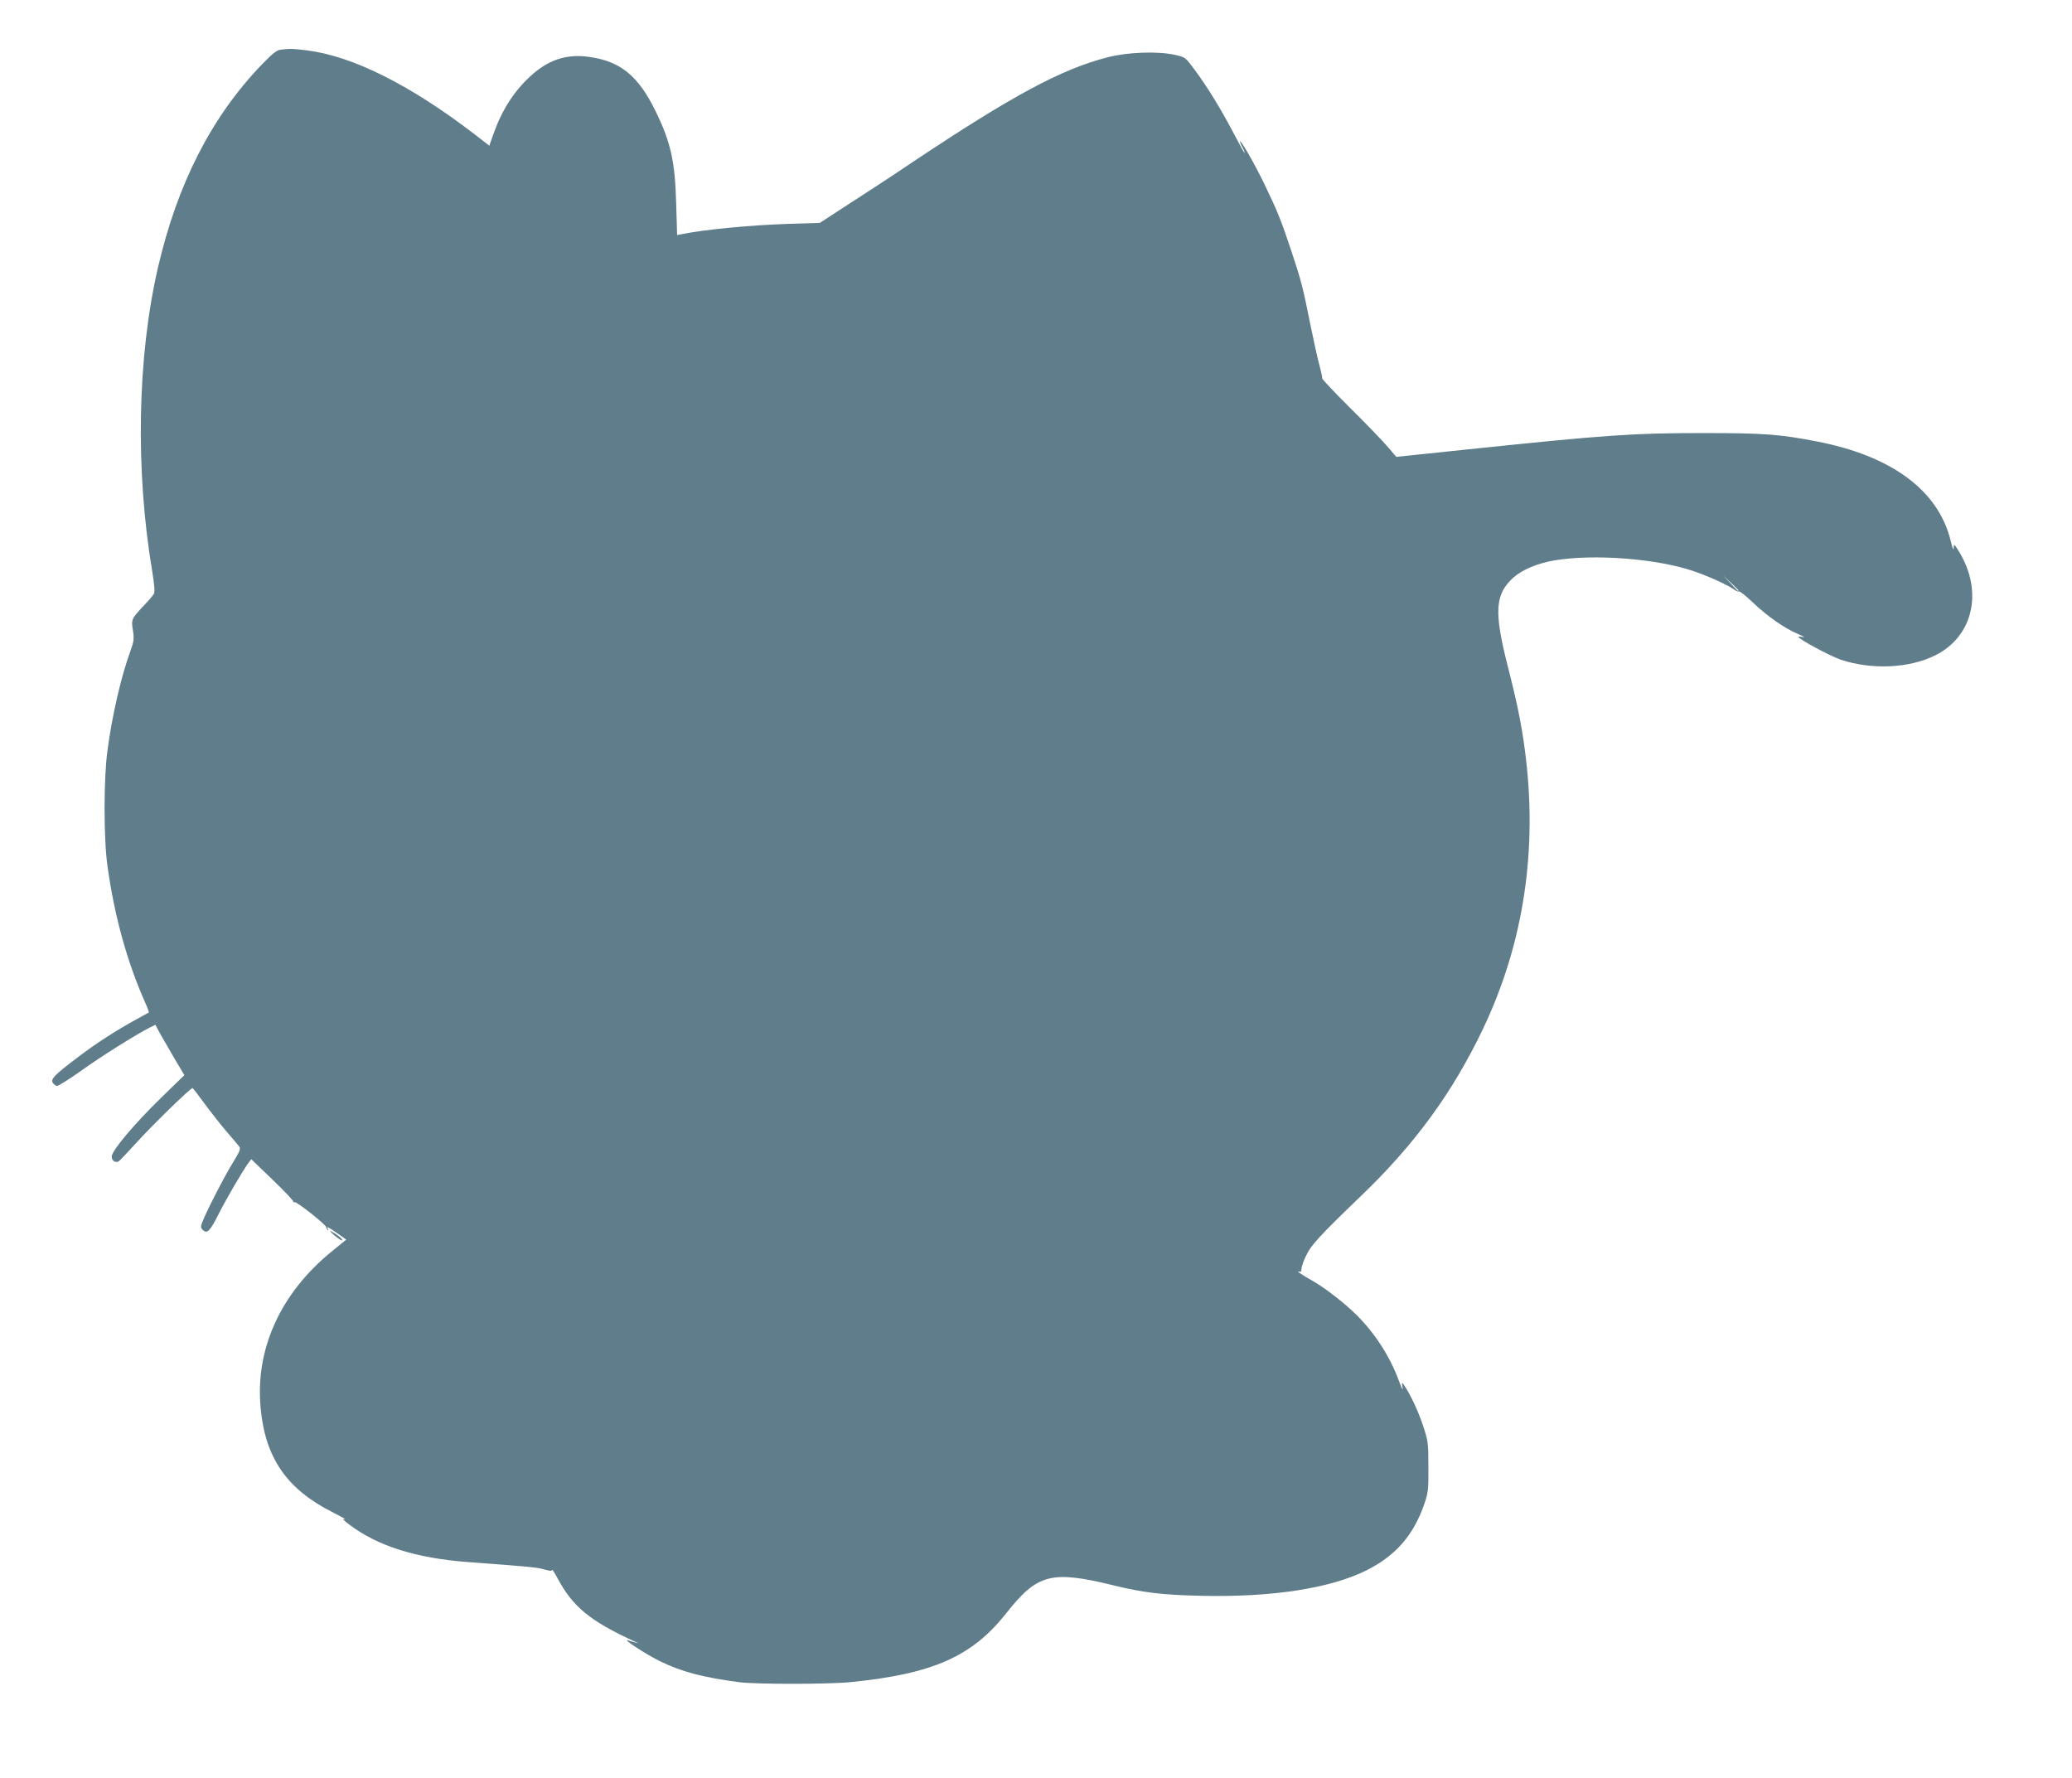<?xml version="1.0" standalone="no"?>
<!DOCTYPE svg PUBLIC "-//W3C//DTD SVG 20010904//EN"
 "http://www.w3.org/TR/2001/REC-SVG-20010904/DTD/svg10.dtd">
<svg version="1.0" xmlns="http://www.w3.org/2000/svg"
 width="1280pt" height="1098pt" viewBox="0 0 1280 1098"
 preserveAspectRatio="xMidYMid meet">
<g transform="translate(0,1098) scale(0.1,-0.1)"
fill="#607d8b" stroke="none">
<path d="M1733 10673 c-24 -3 -51 -25 -115 -91 -311 -323 -522 -736 -642
-1254 -128 -553 -141 -1253 -35 -1881 13 -79 16 -123 10 -135 -5 -9 -33 -42
-62 -72 -77 -82 -79 -86 -68 -153 8 -52 7 -67 -16 -130 -57 -157 -112 -393
-141 -612 -24 -171 -24 -548 0 -715 43 -310 122 -594 233 -843 14 -31 24 -59
22 -61 -2 -1 -35 -20 -74 -41 -128 -70 -249 -148 -365 -236 -143 -108 -168
-134 -154 -157 6 -9 18 -18 25 -20 8 -1 77 42 153 96 122 88 335 221 423 266
l33 16 27 -51 c16 -28 56 -98 90 -156 l62 -104 -146 -142 c-165 -161 -303
-325 -303 -361 0 -26 24 -41 44 -29 7 5 55 56 108 114 99 109 335 339 347 338
3 0 35 -41 71 -91 36 -49 97 -127 135 -172 39 -45 76 -89 83 -98 10 -13 4 -29
-39 -99 -50 -80 -162 -297 -189 -367 -11 -29 -11 -36 3 -49 26 -26 44 -8 96
95 48 95 141 255 183 315 l20 27 131 -126 c73 -70 131 -132 129 -136 -1 -5 2
-7 7 -3 11 6 196 -140 196 -155 0 -4 4 -12 9 -17 5 -5 6 -3 2 5 -11 19 0 15
58 -26 l55 -39 -91 -74 c-316 -258 -472 -603 -438 -965 28 -309 162 -503 445
-645 55 -28 89 -47 75 -43 -18 5 -11 -4 25 -31 175 -134 416 -210 740 -234
380 -28 429 -33 470 -46 33 -9 45 -10 45 -2 0 7 16 -17 35 -53 94 -175 199
-262 475 -389 l25 -11 -25 6 c-14 4 -32 9 -40 12 -42 13 108 -85 195 -128 137
-67 267 -101 494 -131 108 -13 549 -13 688 1 506 51 748 158 959 425 193 245
279 267 669 171 176 -43 299 -58 535 -63 439 -10 798 46 1021 157 181 91 289
215 356 405 26 75 28 91 27 235 0 148 -2 160 -33 254 -30 91 -82 201 -118 251
-14 19 -14 18 -9 -15 4 -22 -3 -10 -18 30 -55 154 -147 298 -262 414 -73 73
-197 170 -273 213 -68 38 -108 66 -88 59 13 -4 17 0 17 17 0 12 13 49 29 82
30 64 84 123 341 370 331 318 563 636 750 1027 255 534 342 1119 259 1733 -20
152 -49 293 -105 511 -86 339 -79 444 37 548 54 48 151 88 254 105 244 40 626
11 855 -66 89 -30 209 -84 249 -112 15 -11 31 -18 34 -14 4 3 43 -28 87 -70
91 -86 193 -157 277 -193 32 -14 46 -22 31 -19 -16 3 -28 4 -28 1 0 -13 197
-119 262 -141 194 -64 425 -53 587 29 230 117 292 390 146 634 -33 54 -35 55
-36 27 0 -19 -8 -1 -19 47 -77 310 -365 523 -830 612 -227 44 -325 51 -700 51
-434 0 -592 -11 -1455 -101 l-439 -46 -50 58 c-27 33 -130 140 -230 239 -100
99 -180 184 -178 188 1 5 -6 41 -17 80 -11 40 -36 153 -56 252 -46 230 -56
269 -116 450 -65 196 -88 252 -169 420 -65 133 -150 281 -150 260 1 -5 7 -21
15 -35 8 -14 14 -29 14 -35 0 -5 -30 49 -67 120 -80 152 -160 283 -241 393
-58 78 -59 79 -122 93 -107 24 -295 17 -417 -15 -285 -73 -586 -235 -1207
-649 -115 -78 -291 -193 -391 -257 l-180 -117 -200 -6 c-233 -8 -515 -35 -650
-63 l-31 -6 -6 199 c-7 257 -34 377 -128 568 -106 217 -216 307 -412 334 -139
19 -253 -19 -364 -123 -102 -95 -174 -209 -227 -360 l-23 -66 -89 69 c-400
307 -756 485 -1039 520 -90 11 -103 11 -162 4z m9007 -3340 c0 -8 -9 0 -50 45
l-45 47 48 -45 c26 -24 47 -45 47 -47z"/>
<path d="M2040 3377 c0 -10 70 -66 74 -58 3 5 -12 20 -34 35 -22 14 -40 25
-40 23z"/>
</g>
</svg>
